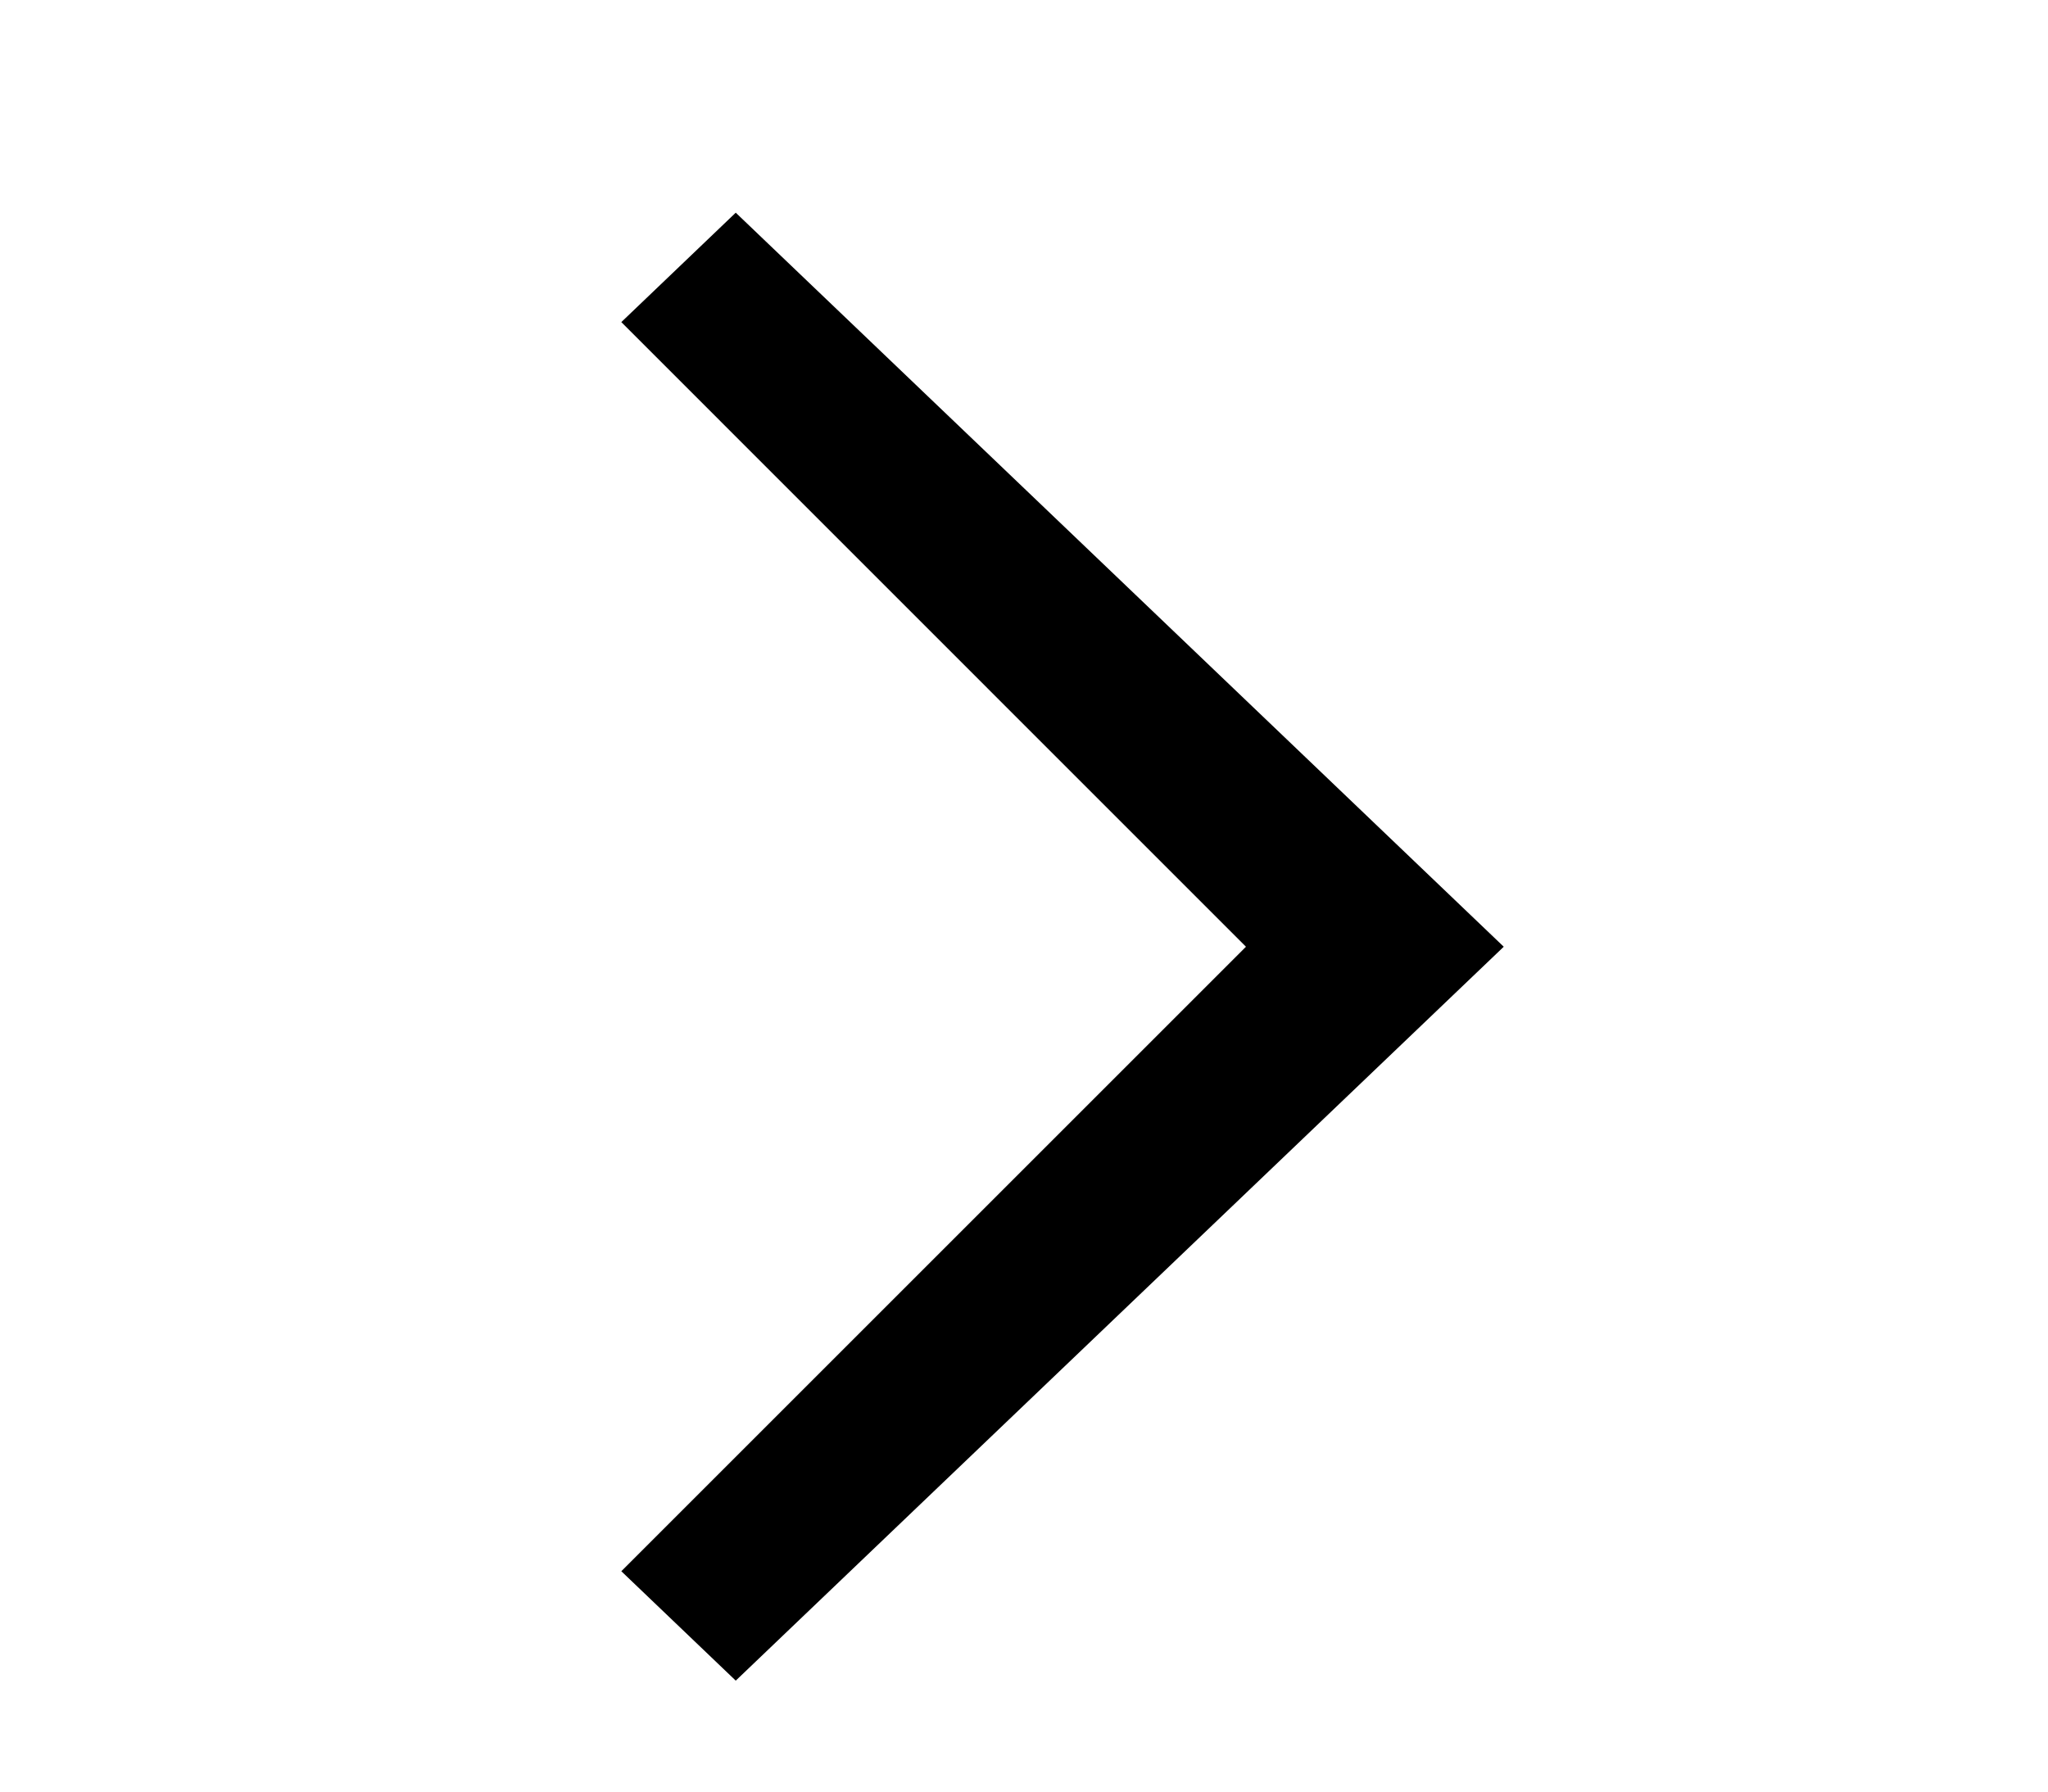<svg width="16" height="14" viewBox="0 0 16 14" fill="none" xmlns="http://www.w3.org/2000/svg">
<path fill-rule="evenodd" clip-rule="evenodd" d="M4.854 12.278L9.734 7.398L4.854 2.517L5.748 1.662L11.748 7.398L5.748 13.133L4.854 12.278Z" fill="black"/>
</svg>
